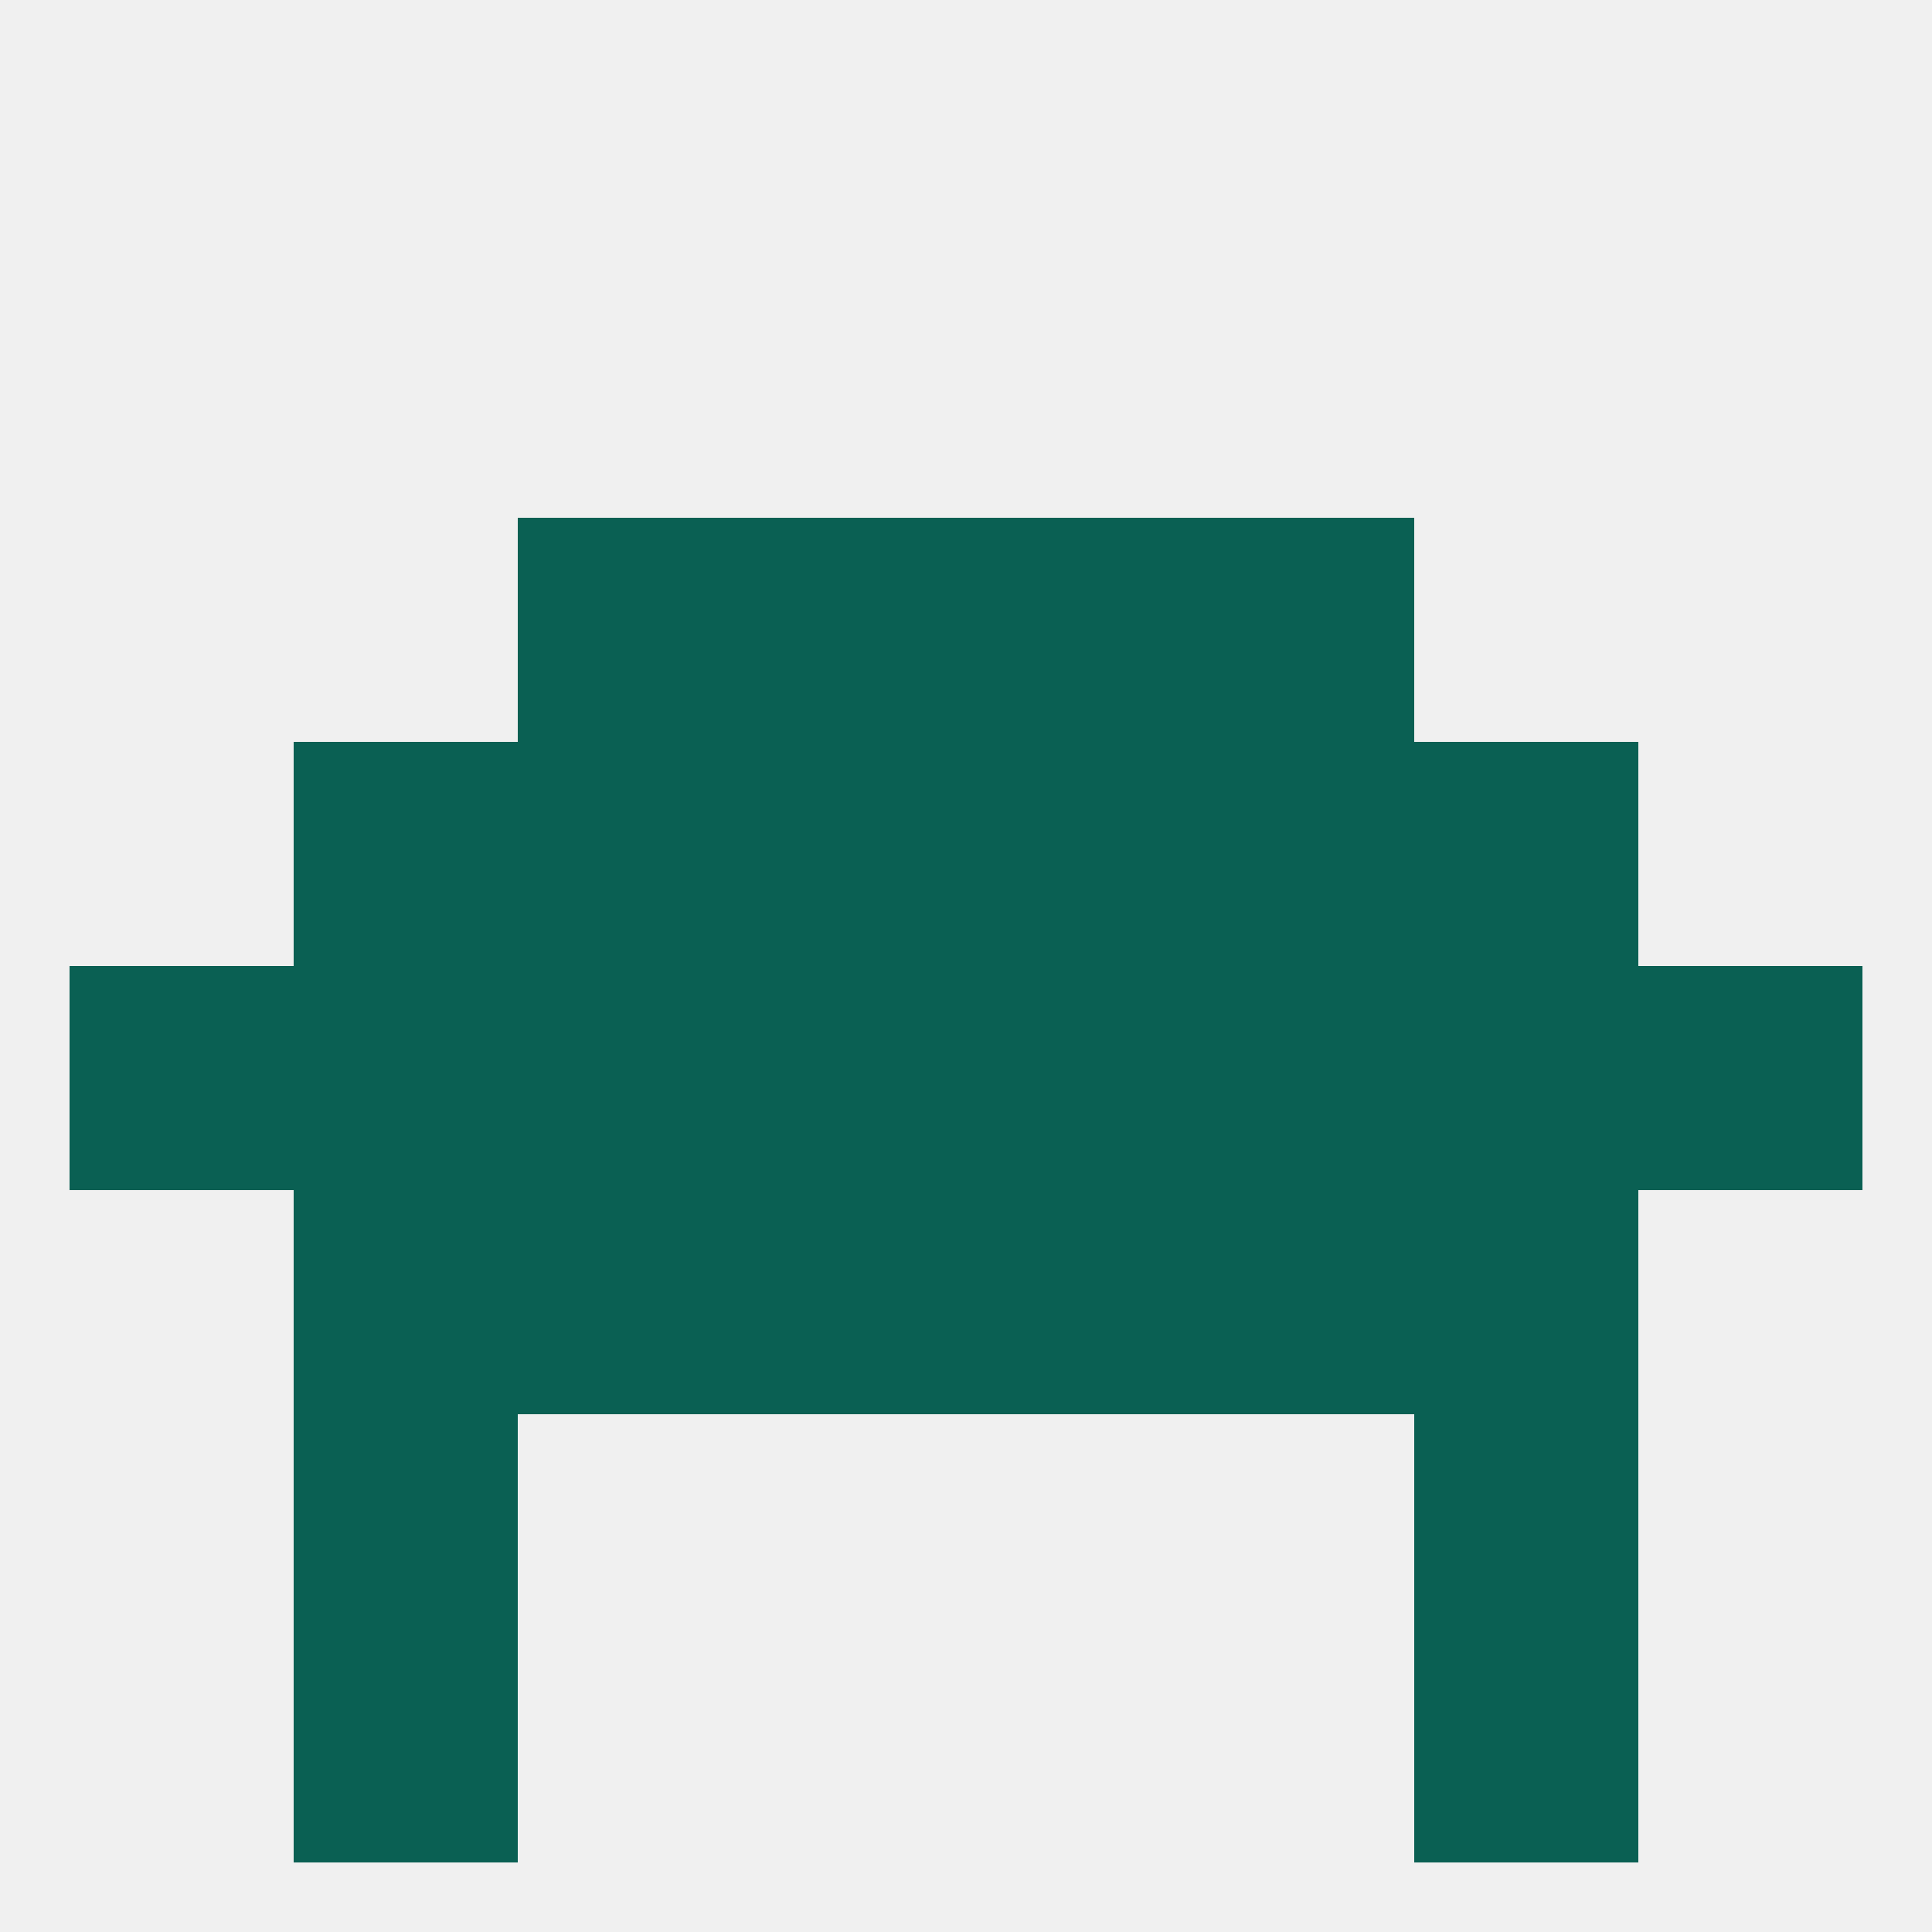 
<!--   <?xml version="1.0"?> -->
<svg version="1.1" baseprofile="full" xmlns="http://www.w3.org/2000/svg" xmlns:xlink="http://www.w3.org/1999/xlink" xmlns:ev="http://www.w3.org/2001/xml-events" width="250" height="250" viewBox="0 0 250 250" >
	<rect width="100%" height="100%" fill="rgba(240,240,240,255)"/>

	<rect x="67" y="67" width="29" height="29" fill="rgba(10,96,83,255)"/>
	<rect x="154" y="67" width="29" height="29" fill="rgba(10,96,83,255)"/>
	<rect x="96" y="67" width="29" height="29" fill="rgba(10,96,83,255)"/>
	<rect x="125" y="67" width="29" height="29" fill="rgba(10,96,83,255)"/>
	<rect x="67" y="154" width="29" height="29" fill="rgba(10,96,83,255)"/>
	<rect x="154" y="154" width="29" height="29" fill="rgba(10,96,83,255)"/>
	<rect x="96" y="154" width="29" height="29" fill="rgba(10,96,83,255)"/>
	<rect x="125" y="154" width="29" height="29" fill="rgba(10,96,83,255)"/>
	<rect x="38" y="154" width="29" height="29" fill="rgba(10,96,83,255)"/>
	<rect x="183" y="154" width="29" height="29" fill="rgba(10,96,83,255)"/>
	<rect x="38" y="183" width="29" height="29" fill="rgba(10,96,83,255)"/>
	<rect x="183" y="183" width="29" height="29" fill="rgba(10,96,83,255)"/>
	<rect x="38" y="212" width="29" height="29" fill="rgba(10,96,83,255)"/>
	<rect x="183" y="212" width="29" height="29" fill="rgba(10,96,83,255)"/>
	<rect x="9" y="125" width="29" height="29" fill="rgba(10,96,83,255)"/>
	<rect x="212" y="125" width="29" height="29" fill="rgba(10,96,83,255)"/>
	<rect x="38" y="125" width="29" height="29" fill="rgba(10,96,83,255)"/>
	<rect x="183" y="125" width="29" height="29" fill="rgba(10,96,83,255)"/>
	<rect x="96" y="125" width="29" height="29" fill="rgba(10,96,83,255)"/>
	<rect x="125" y="125" width="29" height="29" fill="rgba(10,96,83,255)"/>
	<rect x="67" y="125" width="29" height="29" fill="rgba(10,96,83,255)"/>
	<rect x="154" y="125" width="29" height="29" fill="rgba(10,96,83,255)"/>
	<rect x="183" y="96" width="29" height="29" fill="rgba(10,96,83,255)"/>
	<rect x="96" y="96" width="29" height="29" fill="rgba(10,96,83,255)"/>
	<rect x="125" y="96" width="29" height="29" fill="rgba(10,96,83,255)"/>
	<rect x="67" y="96" width="29" height="29" fill="rgba(10,96,83,255)"/>
	<rect x="154" y="96" width="29" height="29" fill="rgba(10,96,83,255)"/>
	<rect x="38" y="96" width="29" height="29" fill="rgba(10,96,83,255)"/>
</svg>